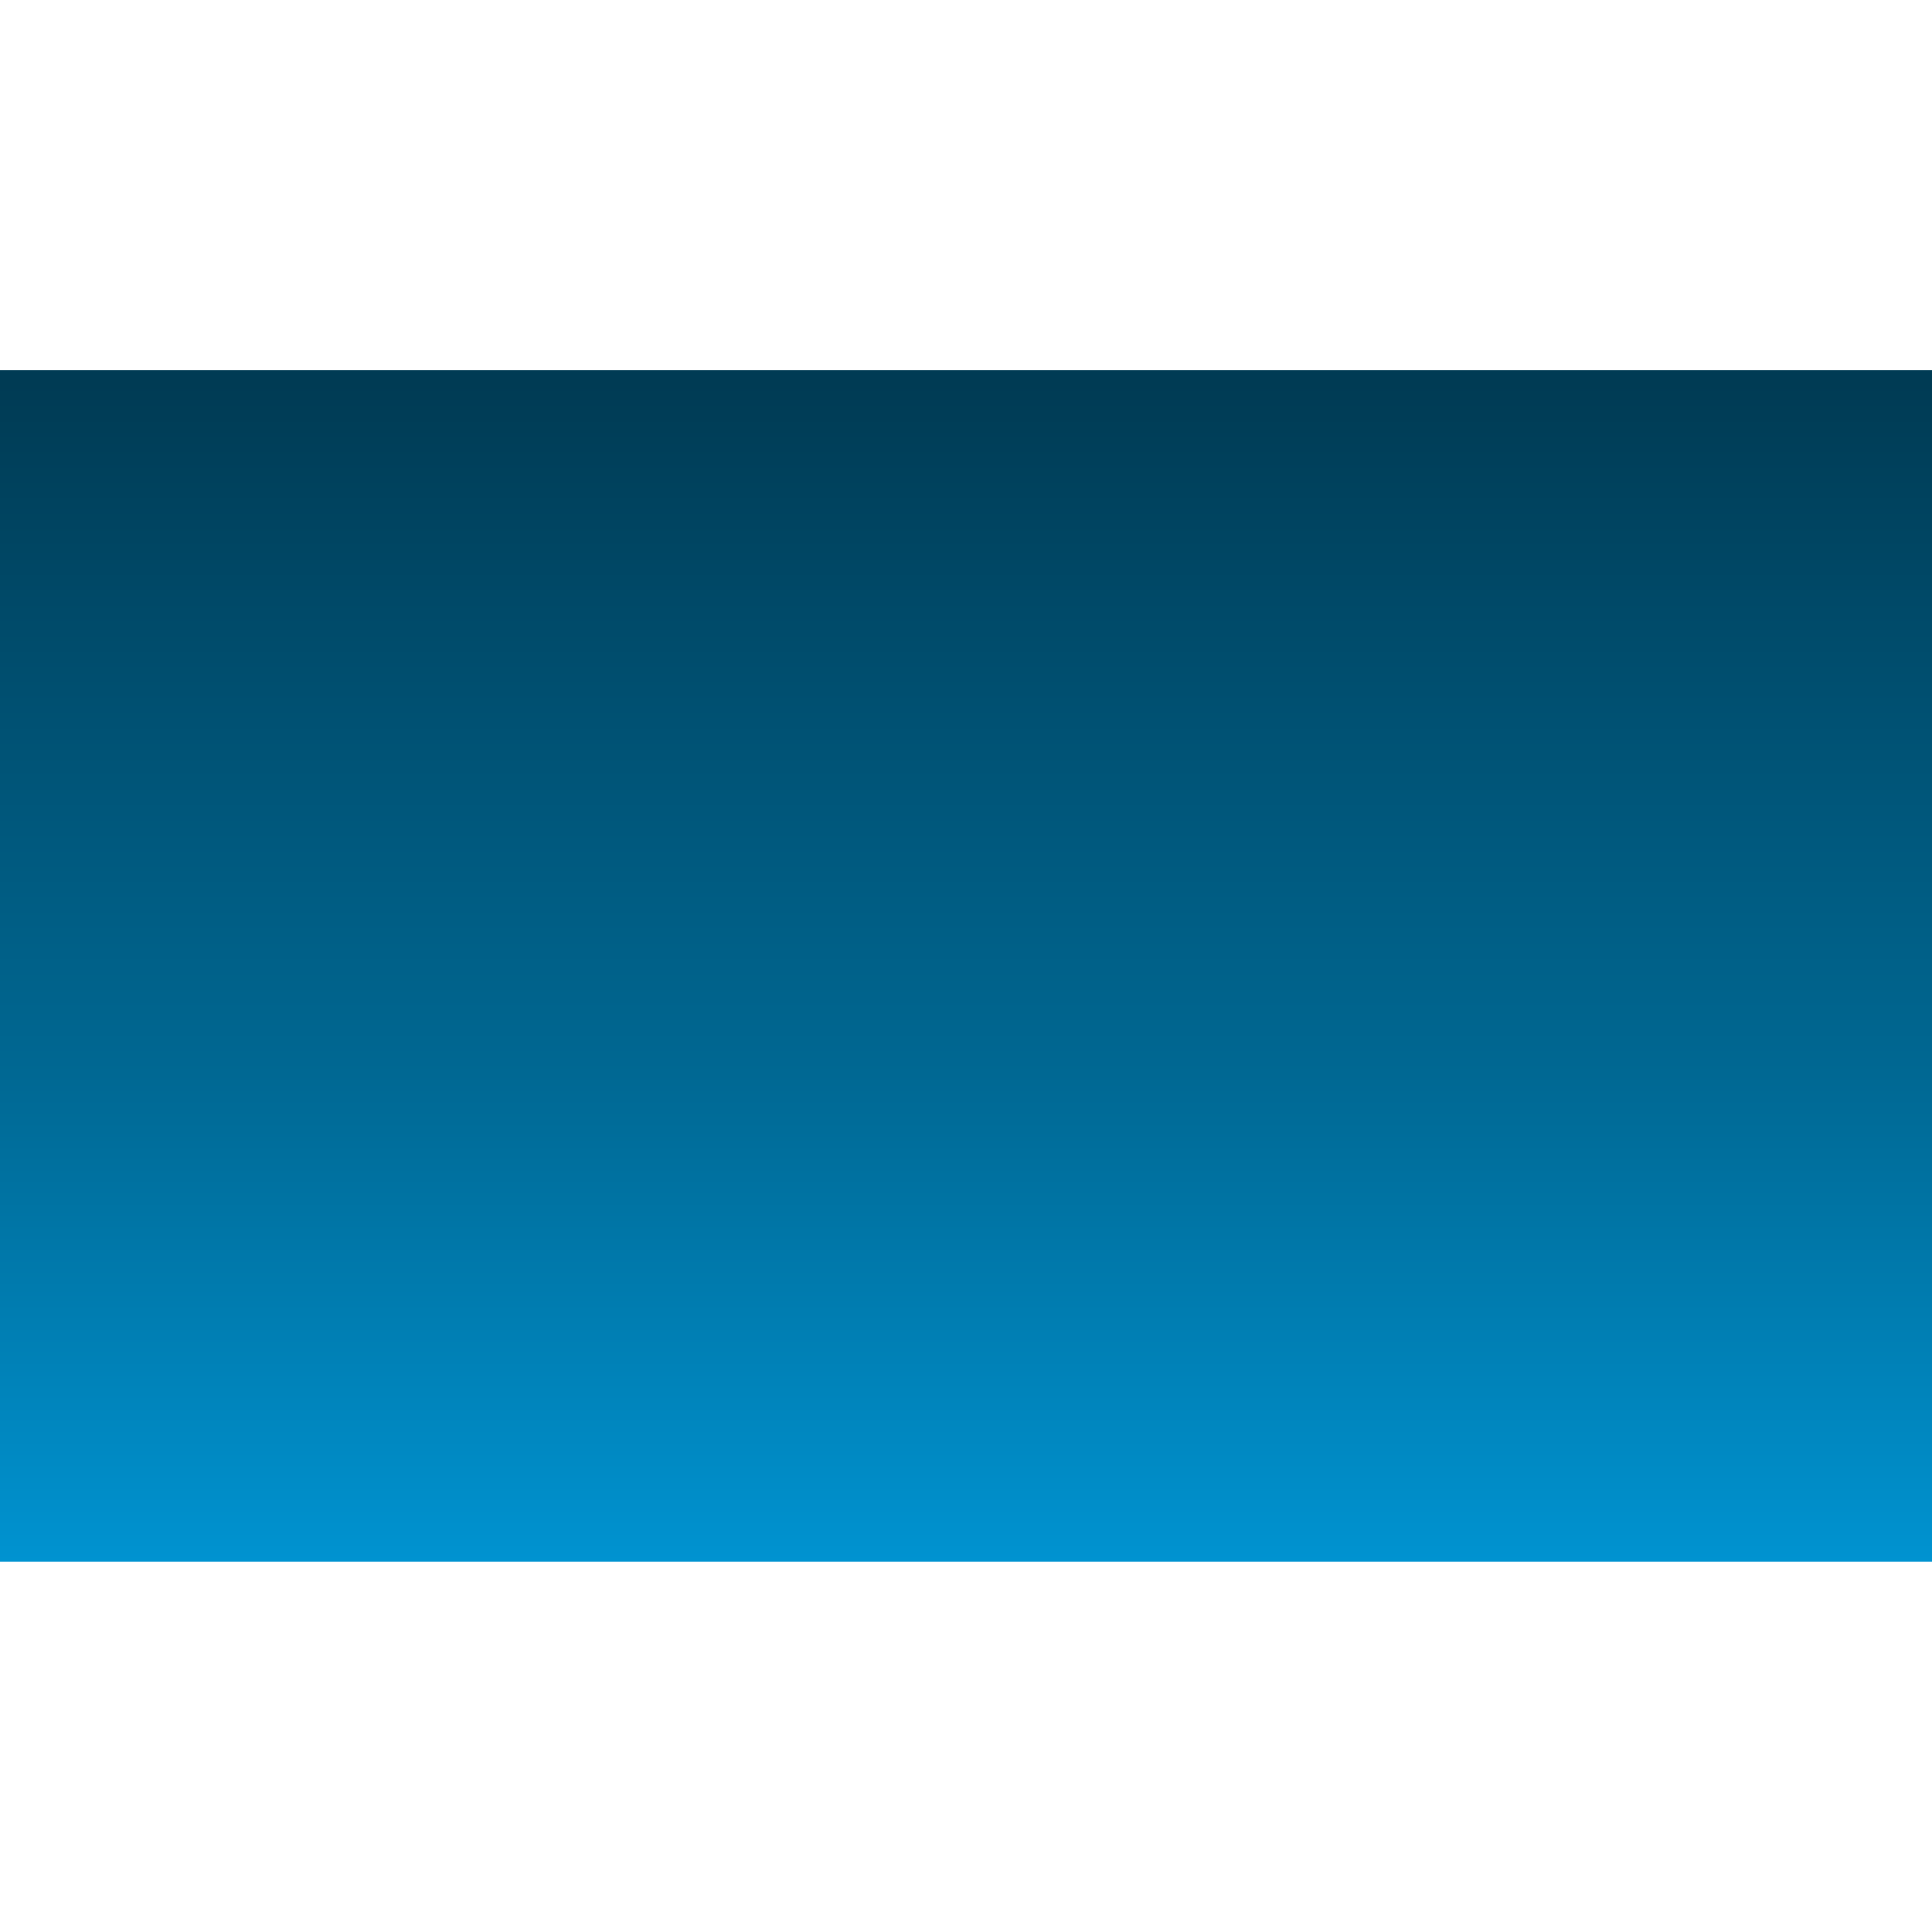 <?xml version="1.0" encoding="UTF-8"?>
<svg style="height:100%;transform:translate3d(0px, 0px, 0px);width:100%" viewBox="0 0 150 150" xmlns="http://www.w3.org/2000/svg">
<rect x="0" y="0" width="150" height="150" fill="#808080" stroke="none"/>
<defs>
<clipPath id="d">
<rect width="150" height="150"/>
</clipPath>
<linearGradient id="a" x1="60.435" x2="26.687" y1="-9.316" y2="-9.316" gradientUnits="userSpaceOnUse">
<stop stop-color="#003b54" offset="0"/>
<stop stop-color="#006893" offset=".58"/>
<stop stop-color="#0094d2" offset="1"/>
</linearGradient>
<clipPath id="c">
<path d="m0 0h150v150h-150z"/>
</clipPath>
<clipPath id="b">
<path d="m129.93 59.5h-73.425v37.108l62 0.013 3.726 0.148 2.705 1.278 2.218 2.049s2.851 3.606 2.851 3.606l-0.075-7.094v-37.108" fill="#fff"/>
</clipPath>
</defs>
<g clip-path="url(#d)">
<g transform="matrix(0 -3.259 2.793 0 99.884 218.17)" display="block" style="mix-blend-mode:multiply">
<g>
<path d="m27.05 13.534v-44.885h33.748v44.885h-33.748z" fill="url(#a)"/>
</g>
<g transform="translate(43.75 -9.057)">
<path d="m24.412-27.953v55.906h-48.823v-55.906h48.823z" fill="#fff"/>
</g>
</g>
<g transform="translate(75 75)" display="block">
<g>
<path d="m42.894 34.859h-4.515" fill-opacity="0" stroke="#000" stroke-linecap="round" stroke-miterlimit="10" stroke-width="3"/>
</g>
<g>
<path d="m-38.379 34.859h-4.515" fill-opacity="0" stroke="#000" stroke-linecap="round" stroke-miterlimit="10" stroke-width="3"/>
</g>
<g>
<path d="m-24.834 34.859h-4.515" fill-opacity="0" stroke="#000" stroke-linecap="round" stroke-miterlimit="10" stroke-width="3"/>
</g>
<g>
<path d="m-11.288 34.859h-4.515" fill-opacity="0" stroke="#000" stroke-linecap="round" stroke-miterlimit="10" stroke-width="3"/>
</g>
<g>
<path d="m2.258 34.859h-4.516" fill-opacity="0" stroke="#000" stroke-linecap="round" stroke-miterlimit="10" stroke-width="3"/>
</g>
<g>
<path d="m15.803 34.859h-4.515" fill-opacity="0" stroke="#000" stroke-linecap="round" stroke-miterlimit="10" stroke-width="3"/>
</g>
<g>
<path d="m29.349 34.859h-4.515" fill-opacity="0" stroke="#000" stroke-linecap="round" stroke-miterlimit="10" stroke-width="3"/>
</g>
</g>
<g transform="translate(75 75)" display="block">
<g>
<path d="m51.925 34.859c0-4.987-4.044-9.03-9.031-9.03h-85.788c-4.987 0-9.031 4.043-9.031 9.03v0c0 4.987 4.044 9.031 9.031 9.031h85.788c4.987 0 9.031-4.044 9.031-9.031v0z" fill-opacity="0" stroke="#000" stroke-linecap="round" stroke-miterlimit="10" stroke-width="3"/>
</g>
</g>
<g transform="translate(75 75)" display="block">
<g>
<path d="m-50.577-16.344s2.965 7.157 2.965 7.157l5.533-2.292c1.113 1.56 2.462 2.891 3.977 3.972l-2.293 5.537 7.157 2.965 2.294-5.537c1.836 0.307 3.731 0.32 5.621 0.004 0 0 2.292 5.534 2.292 5.534l7.157-2.965s-2.292-5.533-2.292-5.533c1.56-1.113 2.891-2.463 3.972-3.978l5.537 2.294 2.965-7.157-5.537-2.294c0.307-1.836 0.32-3.731 0.004-5.621l5.533-2.292s-2.965-7.157-2.965-7.157l-5.533 2.292c-1.113-1.56-2.463-2.891-3.978-3.972 0 0 2.294-5.537 2.294-5.537l-7.157-2.965s-2.294 5.537-2.294 5.537c-1.836-0.307-3.731-0.321-5.621-0.005 0 0-2.292-5.533-2.292-5.533l-7.157 2.965 2.292 5.533c-1.56 1.113-2.891 2.462-3.972 3.977l-5.537-2.293s-2.965 7.157-2.965 7.157l5.537 2.294c-0.307 1.836-0.32 3.731-0.004 5.621l-5.533 2.292z" fill-opacity="0" stroke="#000" stroke-linecap="round" stroke-miterlimit="10" stroke-width="3"/>
</g>
<g>
<path d="m-25.255-14.495c3.84-1.59 5.662-5.992 4.072-9.831-1.59-3.839-5.991-5.663-9.831-4.073-3.839 1.59-5.663 5.993-4.073 9.832 1.59 3.839 5.993 5.662 9.832 4.072z" fill-opacity="0" stroke="#000" stroke-linecap="round" stroke-miterlimit="10" stroke-width="3"/>
</g>
</g>
<g clip-path="url(#c)" display="block">
<g clip-path="url(#b)">
<g transform="matrix(1.48 0 0 1.48 134.5 128.79)" display="block">
<g>
<path d="m-50.577-16.344s2.965 7.157 2.965 7.157l5.533-2.292c1.113 1.56 2.462 2.891 3.977 3.972l-2.293 5.537 7.157 2.965 2.294-5.537c1.836 0.307 3.731 0.32 5.621 0.004 0 0 2.292 5.534 2.292 5.534l7.157-2.965s-2.292-5.533-2.292-5.533c1.56-1.113 2.891-2.463 3.972-3.978l5.537 2.294 2.965-7.157-5.537-2.294c0.307-1.836 0.32-3.731 0.004-5.621l5.533-2.292s-2.965-7.157-2.965-7.157l-5.533 2.292c-1.113-1.56-2.463-2.891-3.978-3.972 0 0 2.294-5.537 2.294-5.537l-7.157-2.965s-2.294 5.537-2.294 5.537c-1.836-0.307-3.731-0.321-5.621-0.005 0 0-2.292-5.533-2.292-5.533l-7.157 2.965 2.292 5.533c-1.56 1.113-2.891 2.462-3.972 3.977l-5.537-2.293s-2.965 7.157-2.965 7.157l5.537 2.294c-0.307 1.836-0.32 3.731-0.004 5.621l-5.533 2.292z" fill-opacity="0" stroke="#000" stroke-linecap="round" stroke-miterlimit="10" stroke-width="2"/>
</g>
<g>
<path d="m-25.255-14.495c3.84-1.59 5.662-5.992 4.072-9.831-1.59-3.839-5.991-5.663-9.831-4.073-3.839 1.59-5.663 5.993-4.073 9.832 1.59 3.839 5.993 5.662 9.832 4.072z" fill-opacity="0" stroke="#000" stroke-linecap="round" stroke-miterlimit="10" stroke-width="2"/>
</g>
</g>
</g>
</g>
<g transform="matrix(0 -2.741 3.729 0 108.22 195.39)" display="block" style="mix-blend-mode:screen">
<g>
<path d="m27.05 13.534v-44.885h33.748v44.885h-33.748z" fill="url(#a)"/>
</g>
</g>
</g>
</svg>